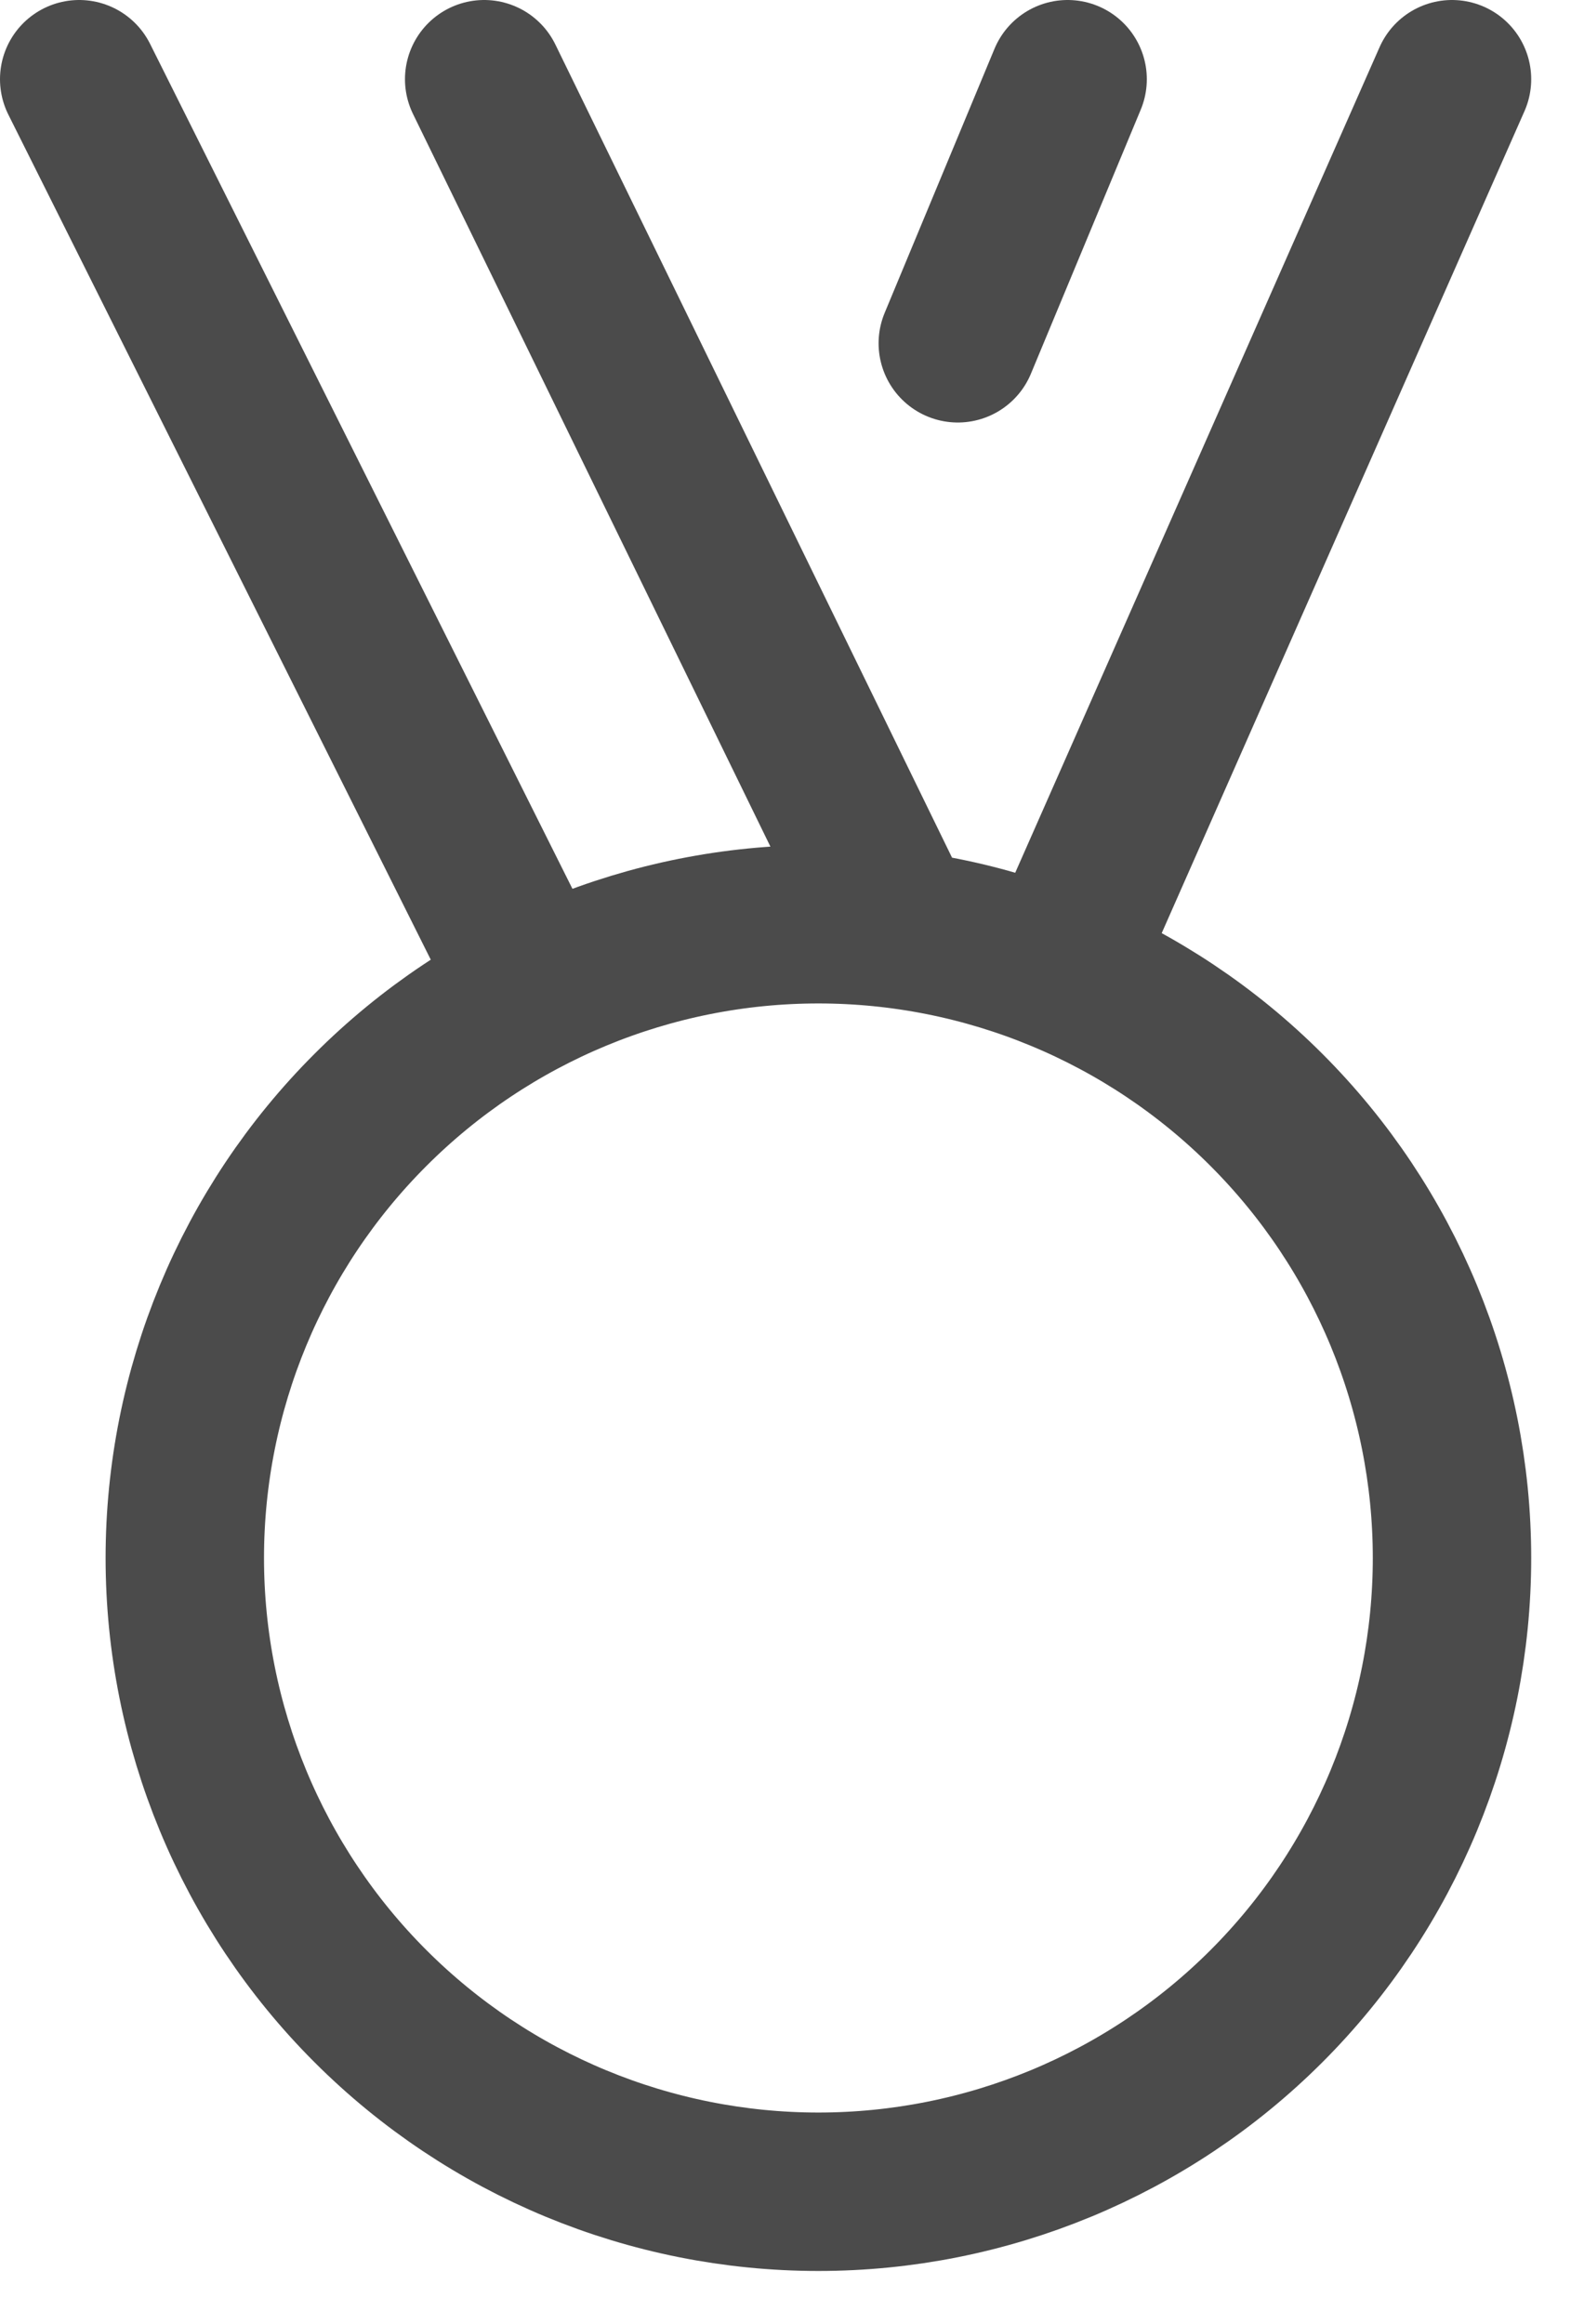 <svg width="15" height="22" viewBox="0 0 15 22" fill="none" xmlns="http://www.w3.org/2000/svg">
<path d="M10.022 9.195L13.75 0.75M5.066 9.382L0.75 0.75M8.512 8.798L4.585 0.75M10.11 0.75L9.07 3.25M1.75 14.75C1.75 16.341 2.382 17.868 3.508 18.993C4.633 20.118 6.159 20.75 7.75 20.75C9.341 20.75 10.868 20.118 11.993 18.993C13.118 17.868 13.75 16.341 13.75 14.75C13.75 13.159 13.118 11.633 11.993 10.508C10.868 9.382 9.341 8.75 7.75 8.75C6.159 8.75 4.633 9.382 3.508 10.508C2.382 11.633 1.75 13.159 1.75 14.75Z" stroke="#4B4B4B" stroke-width="1.5" stroke-linecap="round" stroke-linejoin="round"/>
</svg>
